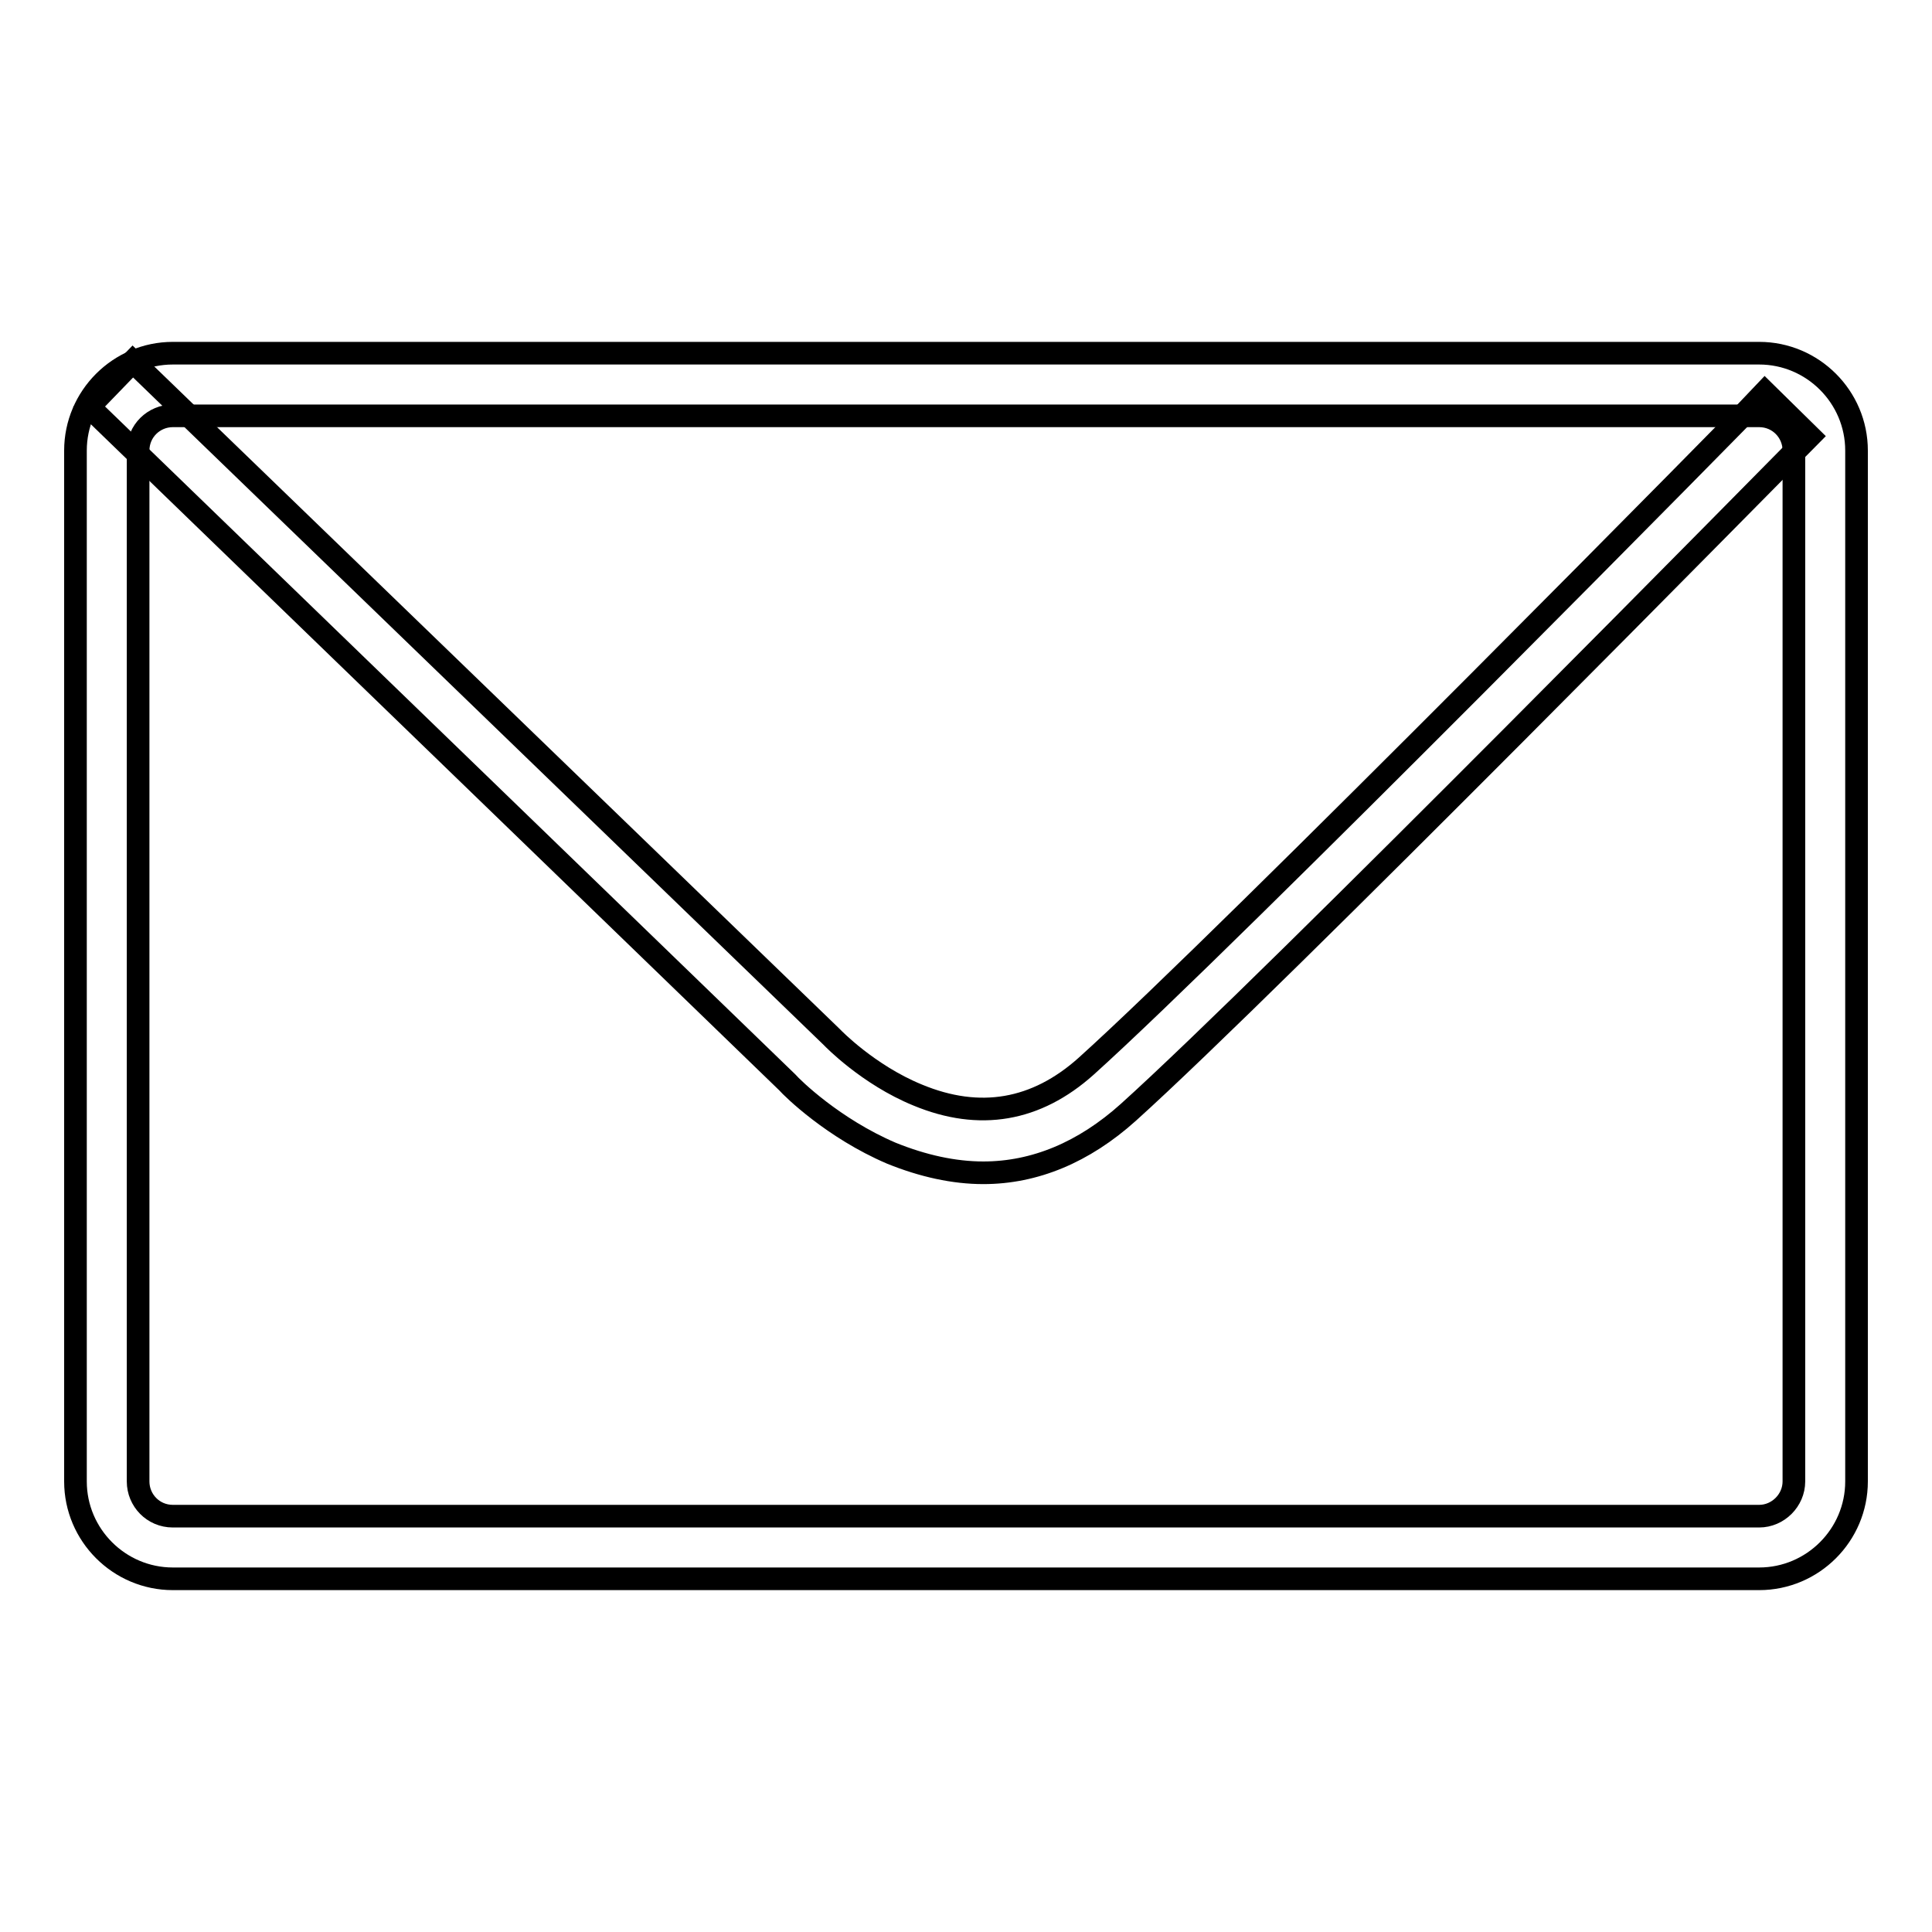 <?xml version="1.0" encoding="utf-8"?>
<!-- Svg Vector Icons : http://www.onlinewebfonts.com/icon -->
<!DOCTYPE svg PUBLIC "-//W3C//DTD SVG 1.1//EN" "http://www.w3.org/Graphics/SVG/1.1/DTD/svg11.dtd">
<svg version="1.1" xmlns="http://www.w3.org/2000/svg" xmlns:xlink="http://www.w3.org/1999/xlink" x="0px" y="0px" viewBox="0 0 256 256" enable-background="new 0 0 256 256" xml:space="preserve">
<g><g><path stroke-width="3" fill-opacity="0" stroke="#000000"  d="M233.1,209.2H22.9c-7.1,0-12.9-5.8-12.9-12.9V59.7c0-7.1,5.8-12.9,12.9-12.9h210.2c7.1,0,12.9,5.8,12.9,12.9v136.6C246,203.4,240.2,209.2,233.1,209.2z M22.9,55.1c-2.5,0-4.6,2-4.6,4.6v136.6c0,2.5,2,4.6,4.6,4.6h210.2c2.5,0,4.6-2.1,4.6-4.6V59.7c0-2.5-2-4.6-4.6-4.6L22.9,55.1L22.9,55.1z"/><path stroke-width="3" fill-opacity="0" stroke="#000000"  d="M130.3,155.4c-3.9,0-8-0.9-12.2-2.6c-7.7-3.3-13.1-8.6-13.8-9.4L11.8,53.9l5.8-6l92.6,89.5l0.1,0.1c0,0,4.7,4.9,11.3,7.6c8.2,3.4,15.7,2.1,22.3-3.8c18.9-17,89.3-88.5,90-89.3l5.9,5.8c-2.9,2.9-71.2,72.4-90.3,89.6C143.6,152.7,137.1,155.4,130.3,155.4z"/></g></g>
</svg>